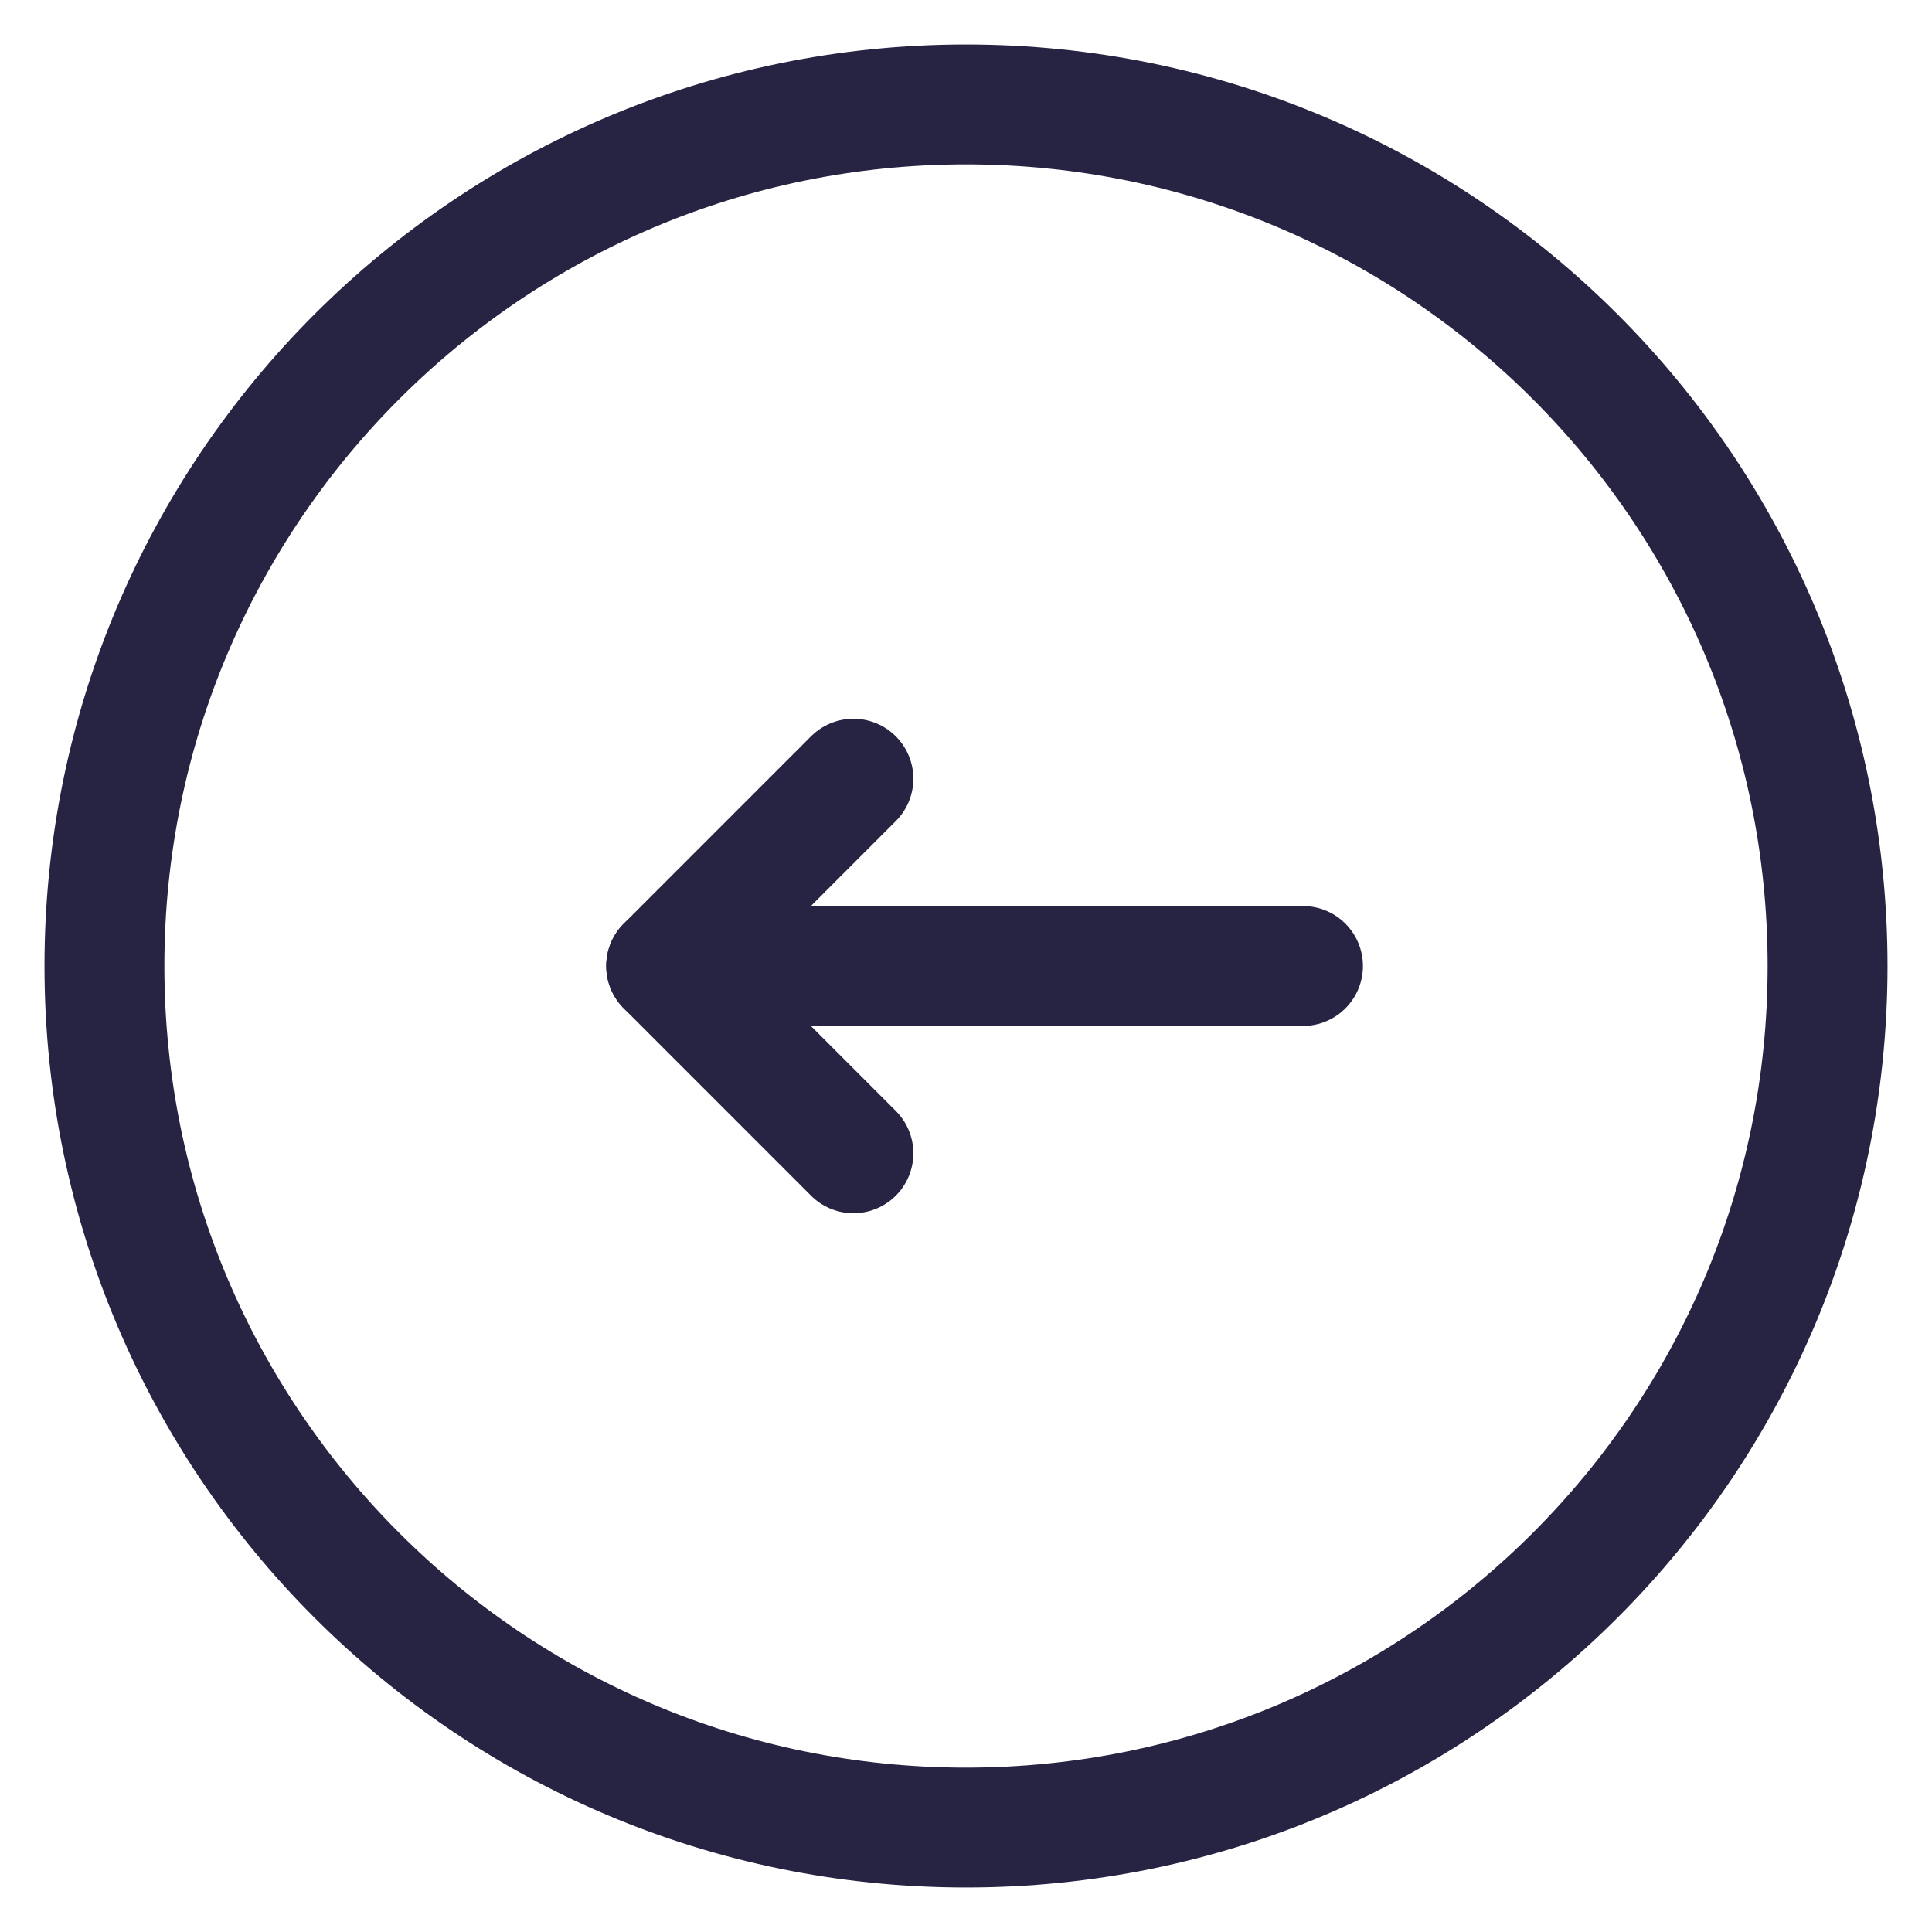 <svg width="37" height="37" viewBox="0 0 37 37" fill="none" xmlns="http://www.w3.org/2000/svg">
<path d="M18.5 35C27.613 35 35 27.613 35 18.5C35 9.387 27.613 2 18.5 2C9.387 2 2 9.387 2 18.5C2 27.613 9.387 35 18.5 35Z" stroke="#272343" stroke-width="2.296" stroke-linecap="round" stroke-linejoin="round"/>
<path d="M24.954 18.5H12.758" stroke="#272343" stroke-width="2.296" stroke-linecap="round" stroke-linejoin="round"/>
<path d="M16.344 14.913L12.758 18.5L16.344 22.087" stroke="#272343" stroke-width="2.296" stroke-linecap="round" stroke-linejoin="round"/>
</svg>
